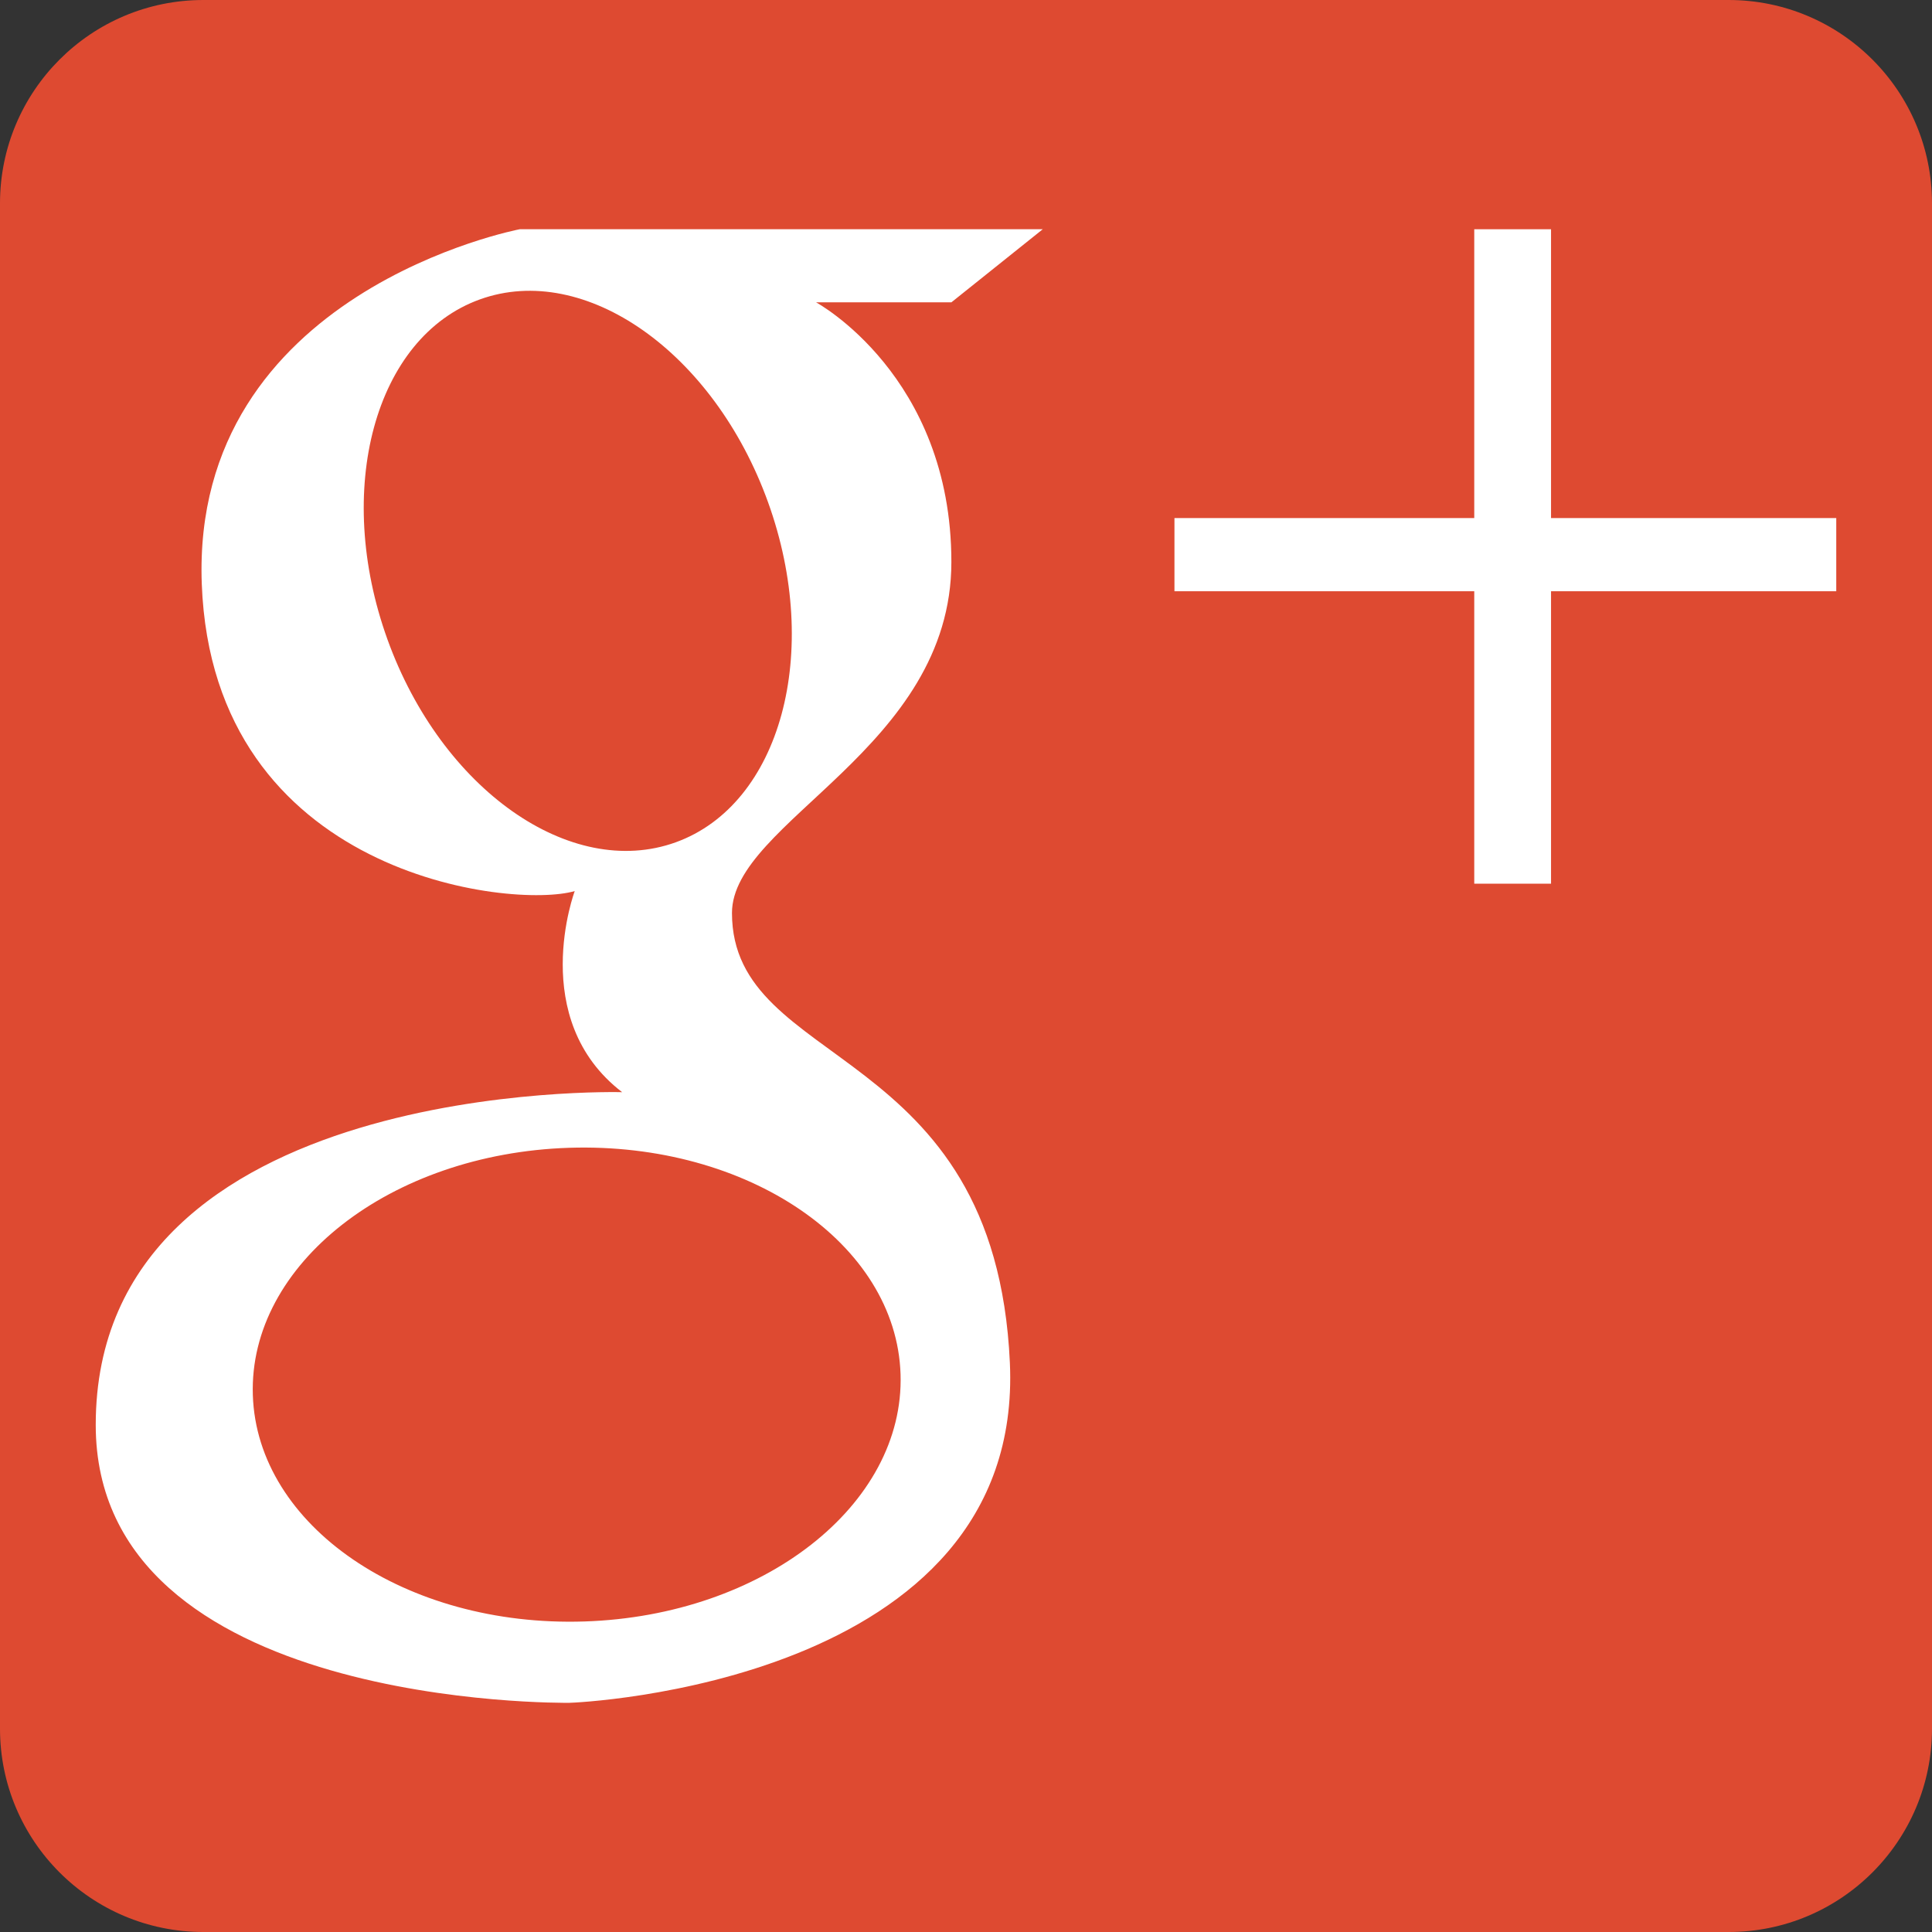 <!-- Generator: Adobe Illustrator 18.1.1, SVG Export Plug-In  -->
<svg version="1.1"
	 xmlns="http://www.w3.org/2000/svg" xmlns:xlink="http://www.w3.org/1999/xlink" xmlns:a="http://ns.adobe.com/AdobeSVGViewerExtensions/3.0/"
	 x="0px" y="0px" width="114px" height="114px" viewBox="0 0 114 114" enable-background="new 0 0 114 114" xml:space="preserve">
<rect x="0" y="0" width="114" height="114" fill="#333333" stroke="none"/>
<defs>
</defs>
<g>
	<path fill="#DE4A31" d="M114,102c0,6.627-5.373,12-12,12H12c-6.627,0-12-5.373-12-12V12C0,5.373,5.373,0,12,0h90
		c6.627,0,12,5.373,12,12V102z"/>
	<path fill="#FFFFFF" d="M43.191,53.871c0-5.394,12.946-9.709,12.946-20.713S48.154,17.84,48.154,17.84h7.983l5.394-4.315H30.677
		c0,0-19.418,3.668-18.771,20.929c0.647,17.261,18.339,19.202,22.007,18.124c0,0-2.821,7.552,2.797,11.867
		c0,0-31.061-0.881-31.061,19.634c0,16.732,27.617,16.398,27.941,16.398c0.324,0,26.862-1.079,25.999-20.066
		C58.726,61.423,43.191,63.159,43.191,53.871z M22.864,37.734c-3.191-8.846-0.75-17.83,5.451-20.067
		c6.201-2.237,13.815,3.121,17.005,11.968c3.191,8.846,0.75,17.83-5.451,20.067C33.668,51.938,26.055,46.58,22.864,37.734z
		 M34.48,95.677c-10.554,0.341-19.312-5.639-19.561-13.357c-0.25-7.718,8.104-14.251,18.658-14.593s19.312,5.639,19.561,13.357
		C53.388,88.802,45.034,95.336,34.48,95.677z"/>
	<polygon fill="#FFFFFF" points="108.351,30.569 108.351,34.887 91.521,34.887 91.521,52.143 86.99,52.143 86.99,34.887 
		69.3,34.887 69.3,30.569 86.99,30.569 86.99,13.527 91.521,13.527 91.521,30.569 	"/>
</g>
</svg>